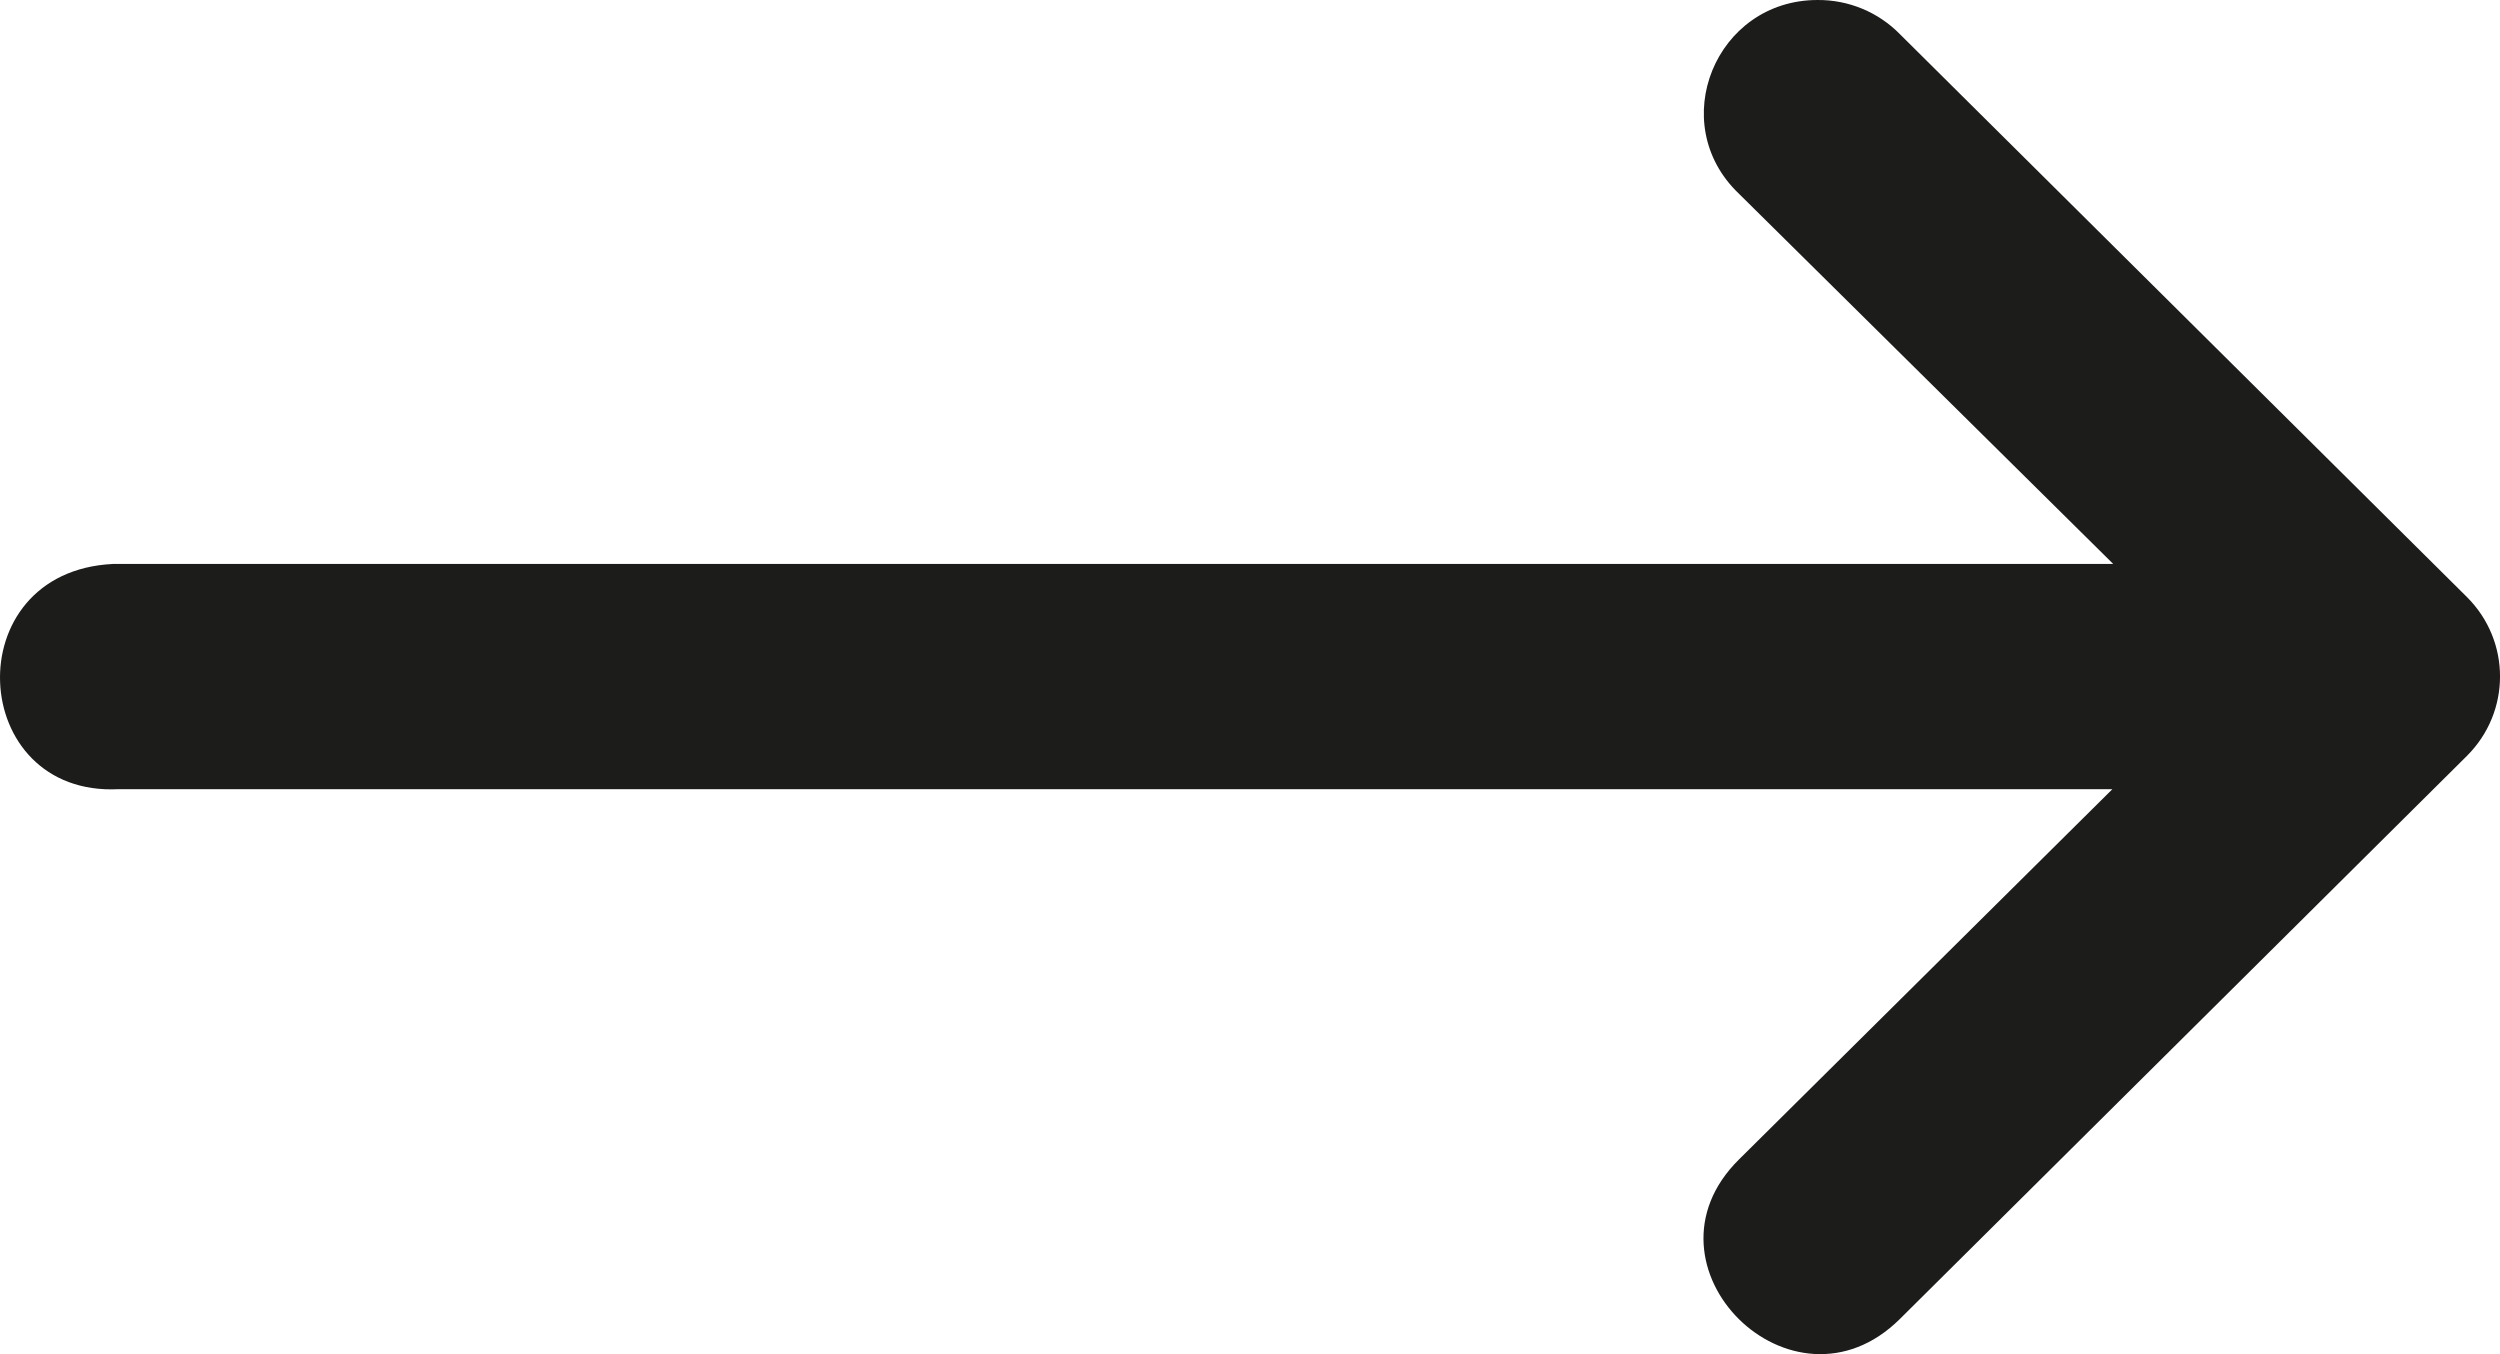 <svg width="24" height="13" viewBox="0 0 24 13" fill="none" xmlns="http://www.w3.org/2000/svg">
<path d="M1.141 7.576H20.279L16.693 11.132C15.663 12.153 17.208 13.684 18.238 12.663L21.503 9.421L23.683 7.256C24.106 6.834 24.106 6.154 23.683 5.732L18.238 0.327C18.031 0.116 17.746 -0.002 17.449 3.726e-05C16.468 0 15.986 1.185 16.693 1.859L20.287 5.414H1.084C-0.426 5.488 -0.313 7.651 1.141 7.576Z" fill="#1C1C1B"/>
</svg>
